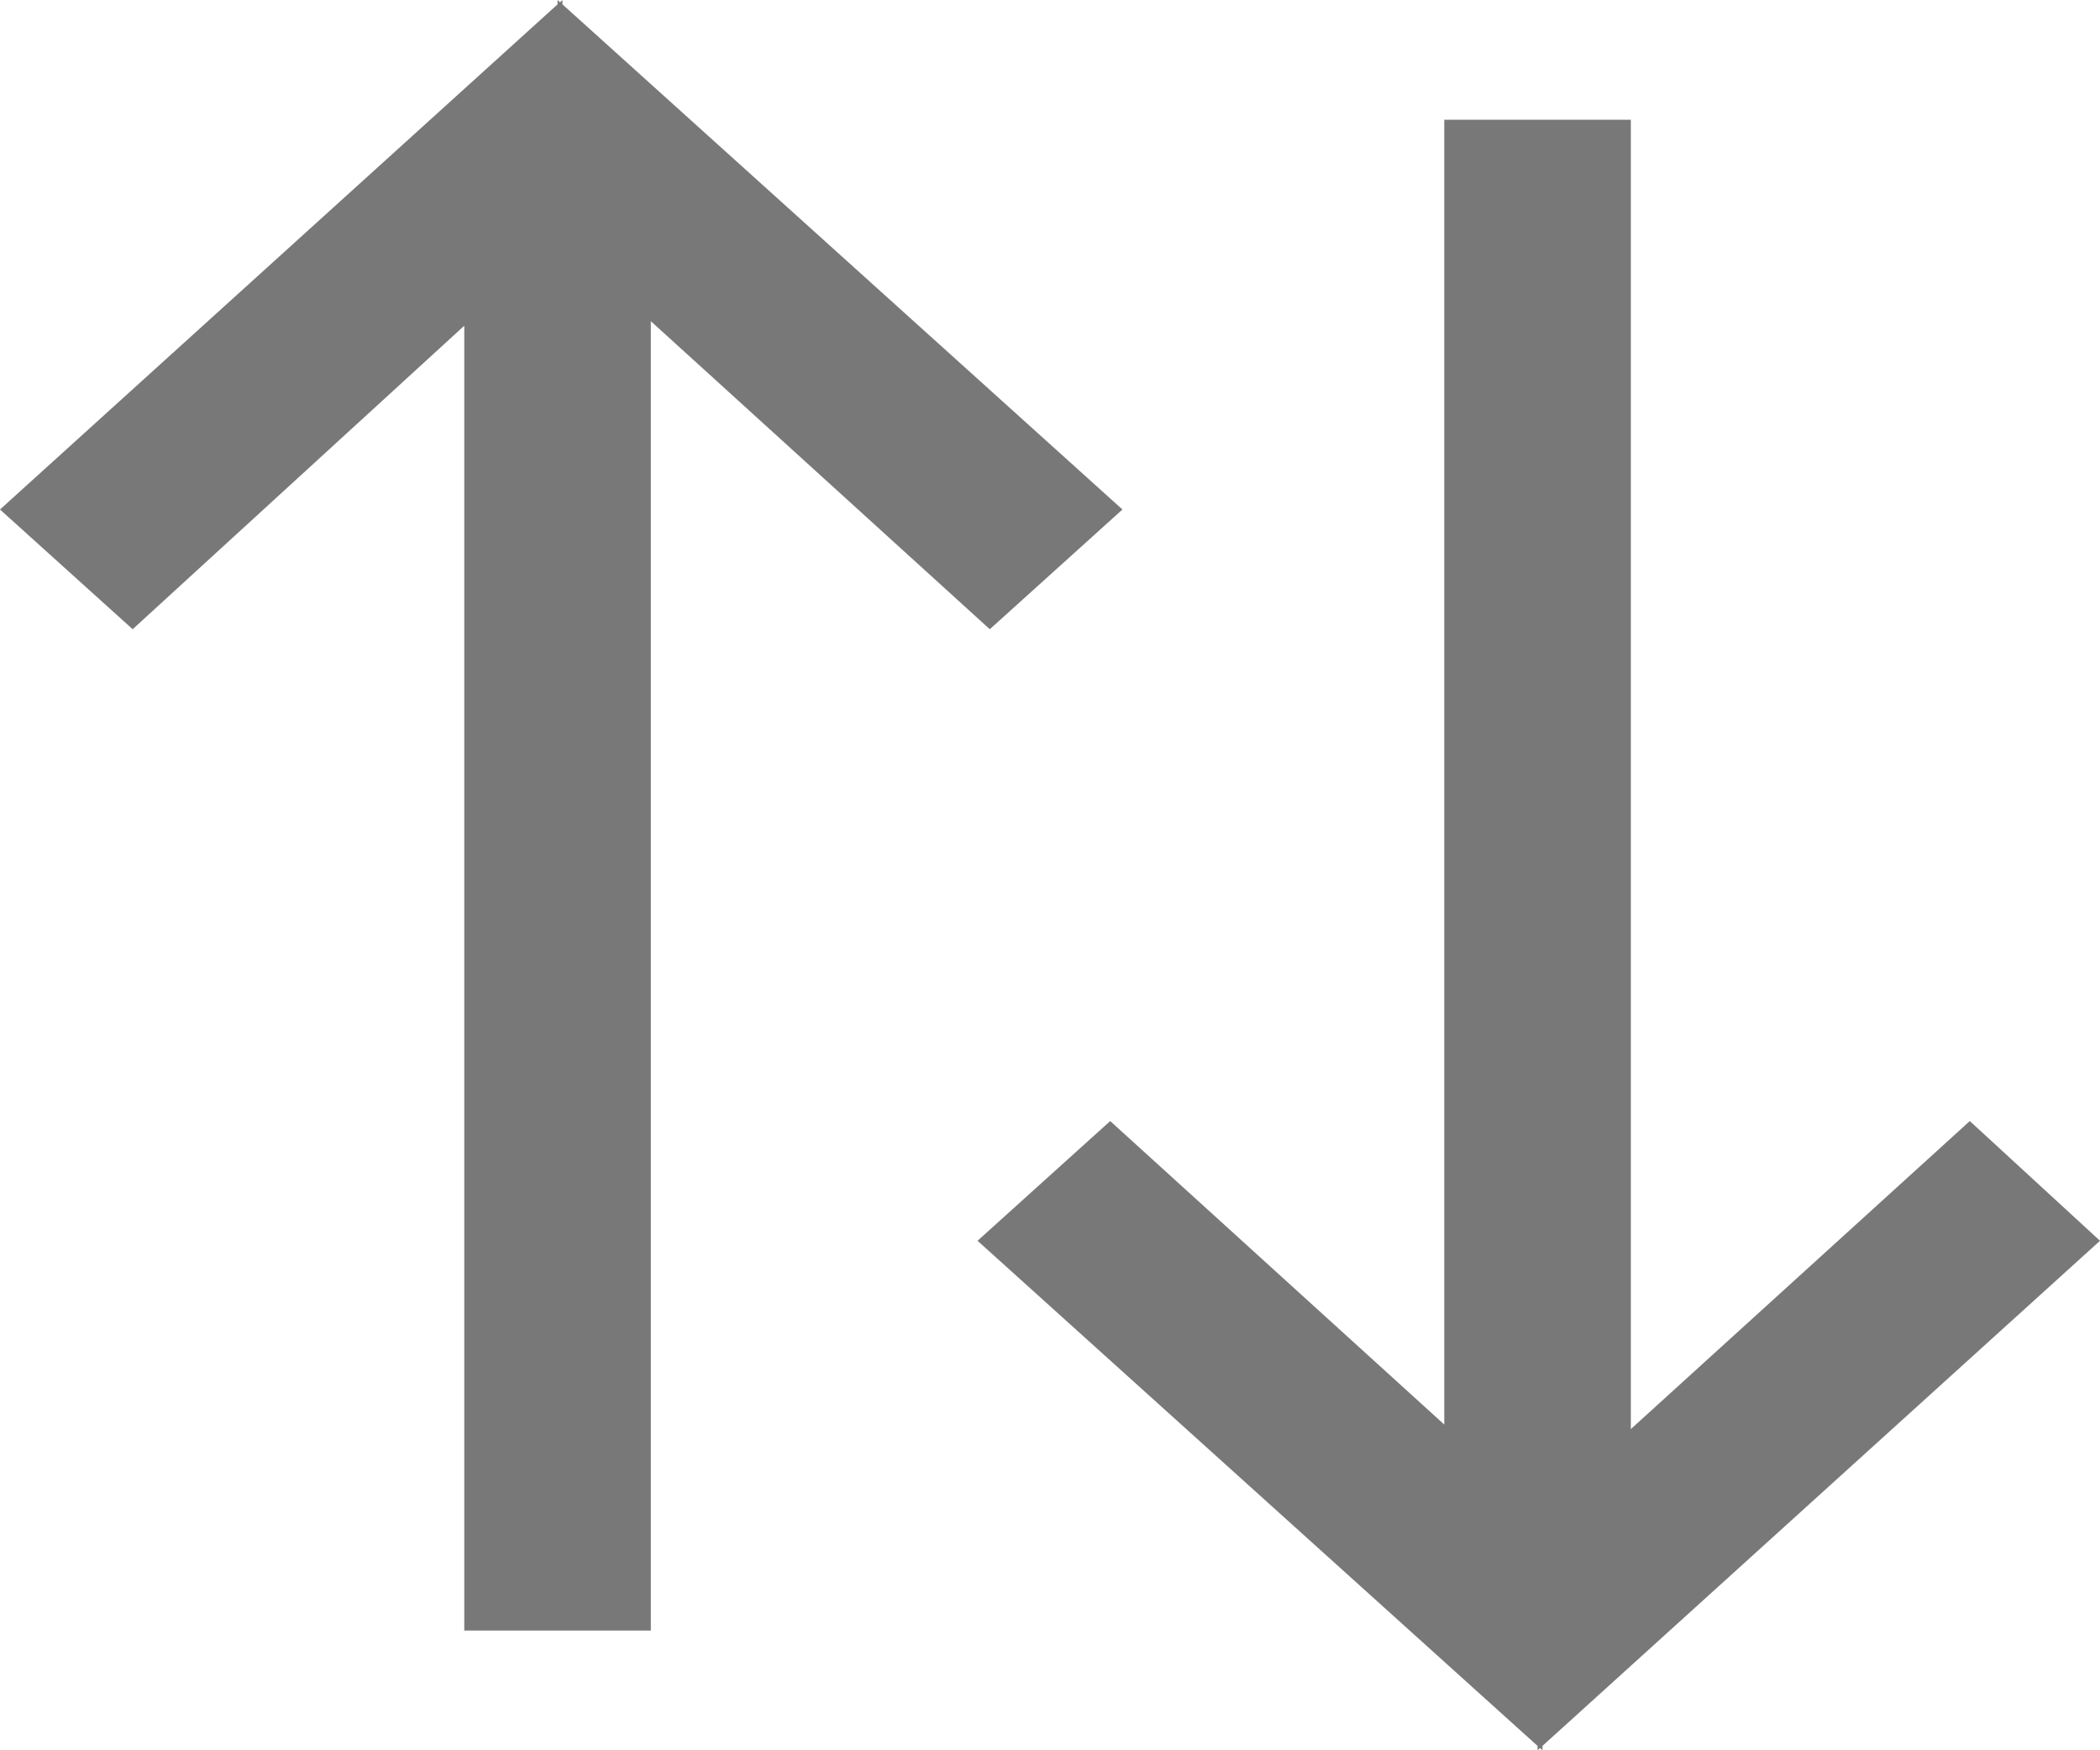 <svg width="12" height="10" viewBox="0 0 12 10" fill="none" xmlns="http://www.w3.org/2000/svg">
<path d="M6.414 2.911L5.656 3.595L3.719 1.835V9.316H2.653V1.861L0.758 3.595L0 2.911L3.186 0.025V0L3.2 0.013L3.214 0V0.025L6.414 2.911ZM12 7.089L11.256 6.405L9.319 8.165V0.684H8.253V8.139L6.344 6.405L5.586 7.089L8.786 9.975V10L8.8 9.987L8.814 10V9.975L12 7.089Z" fill="#787878"/>
</svg>
